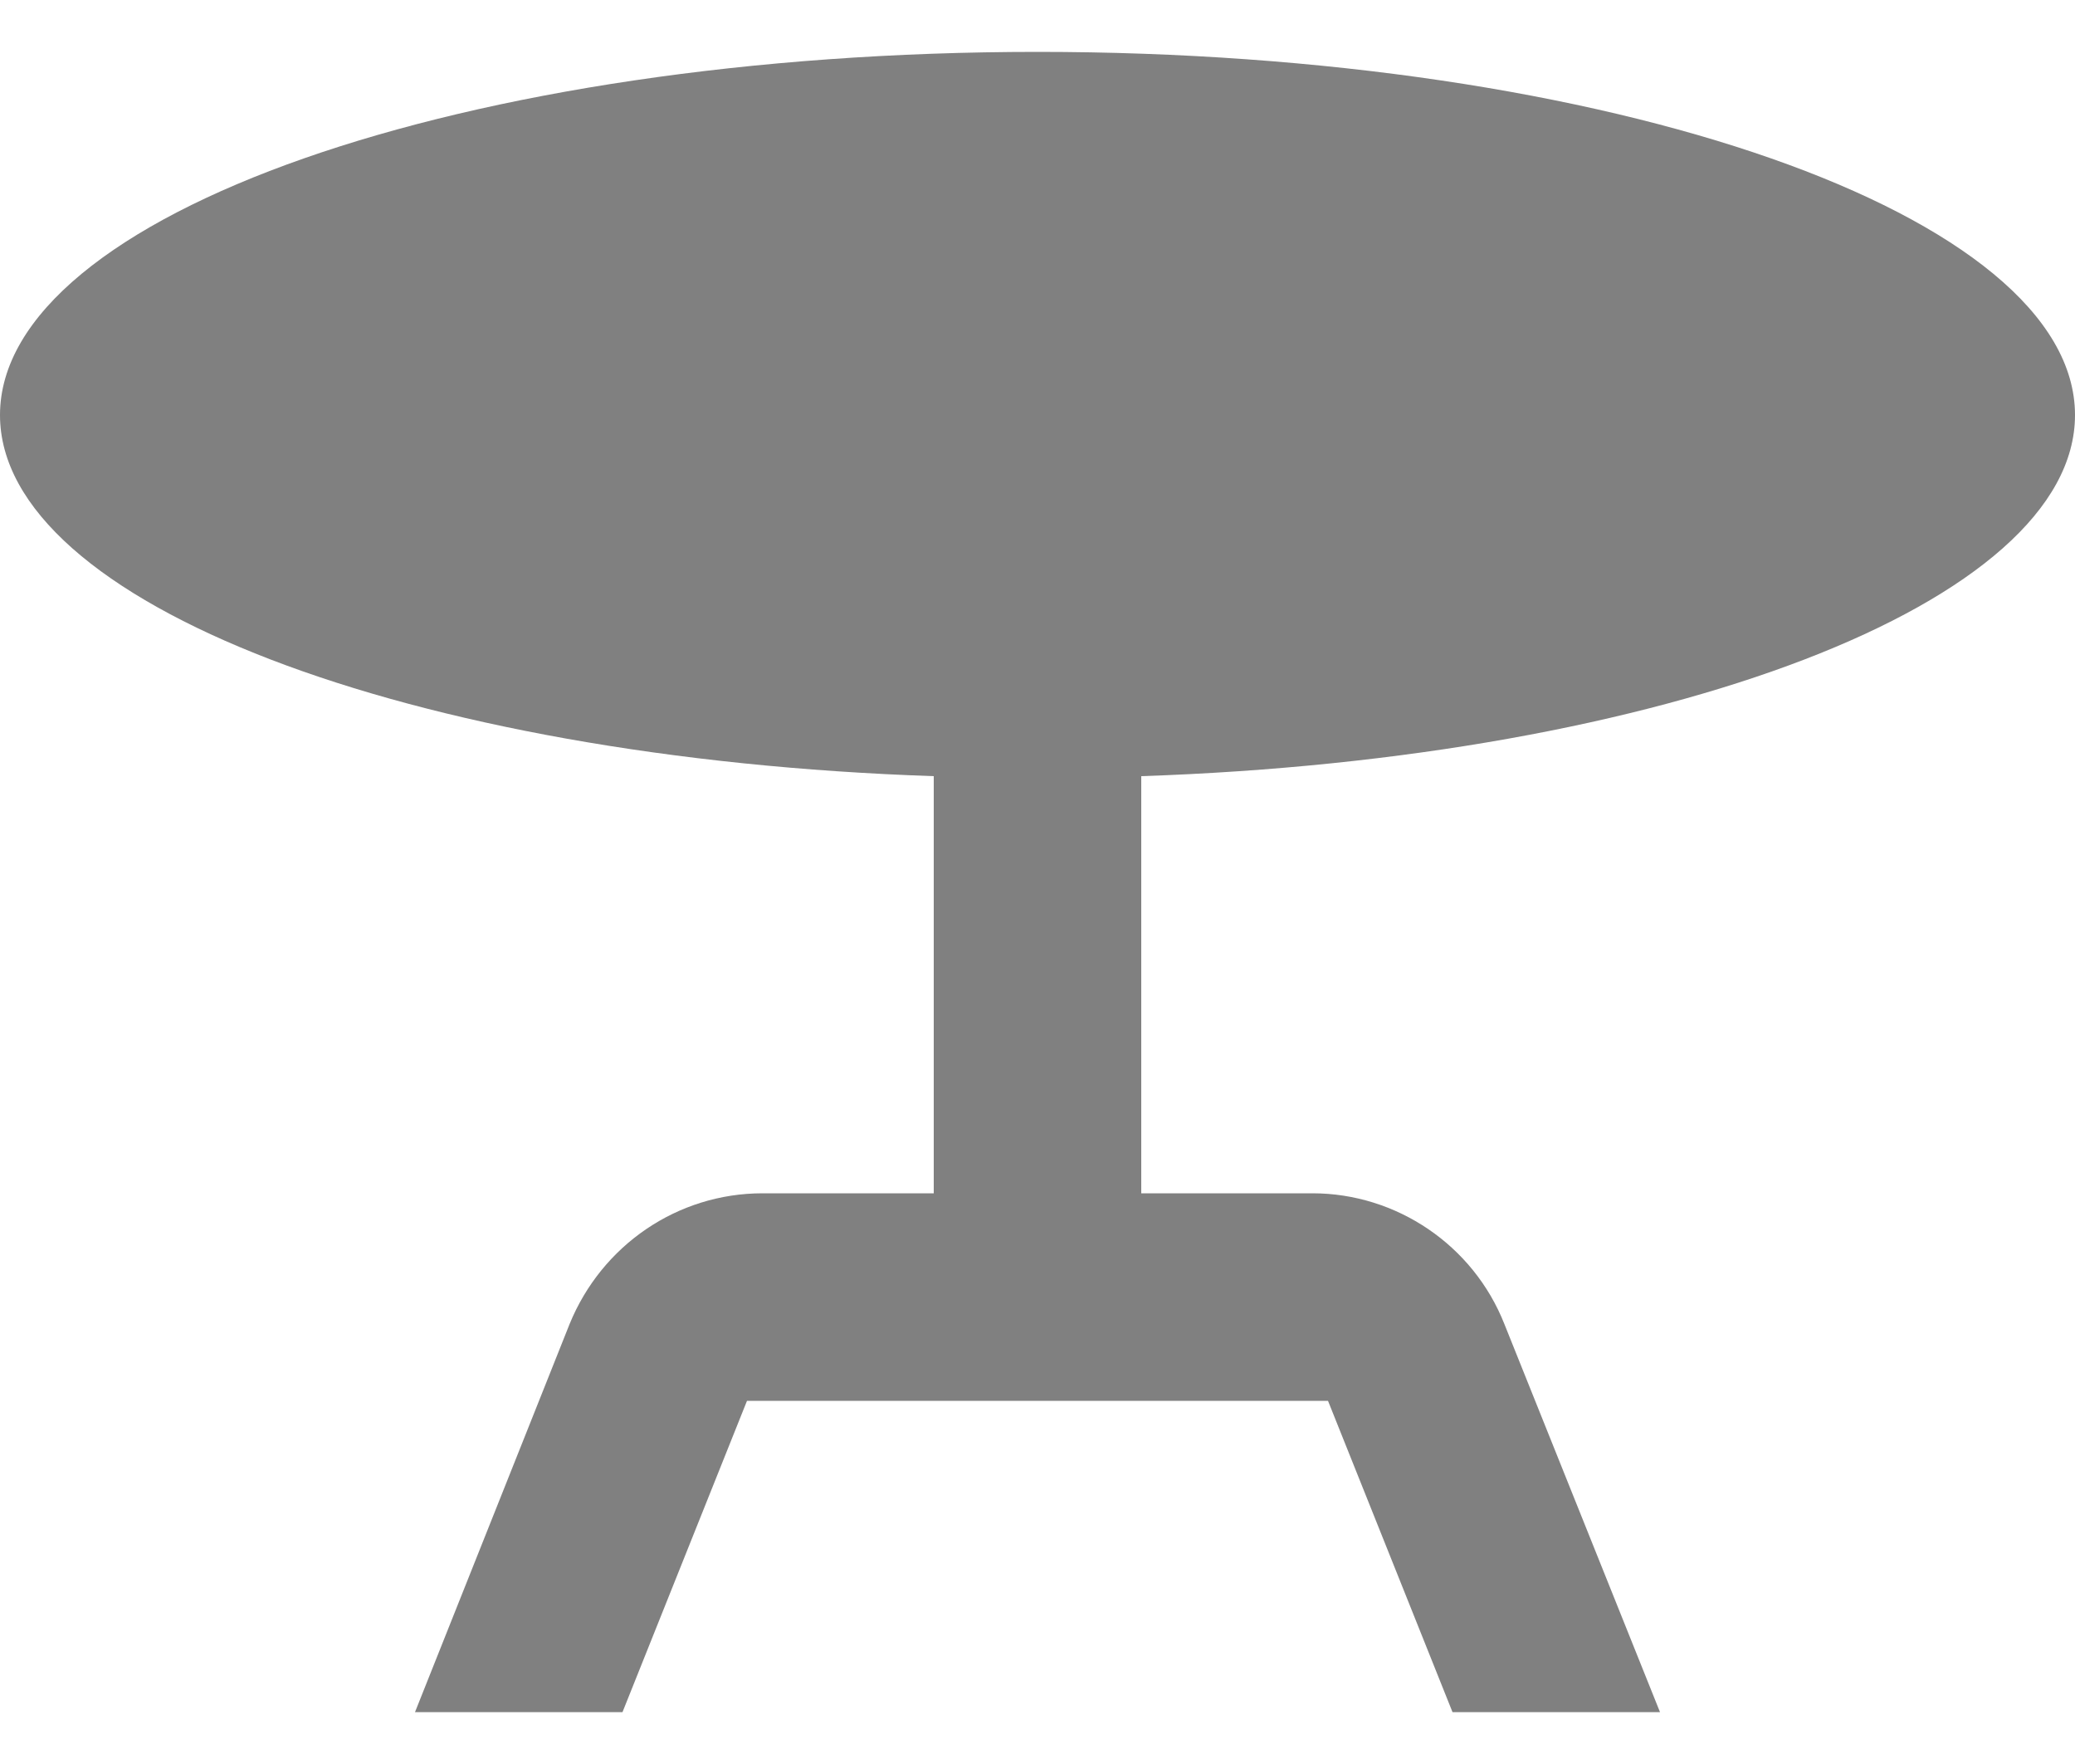 <svg width="20" height="17" viewBox="0 0 20 17" fill="none" xmlns="http://www.w3.org/2000/svg">
<path d="M20 4C20 2.07 15.52 0.5 10 0.5C4.48 0.5 0 2.07 0 4C0 5.81 3.95 7.31 9 7.48V11.5H7.35C6.53 11.5 5.8 12 5.49 12.76L4 16.5H6L7.2 13.5H12.8L14 16.5H16L14.5 12.76C14.2 12 13.46 11.5 12.65 11.5H11V7.48C16.05 7.31 20 5.81 20 4Z" fill="#808080"/>
</svg>
